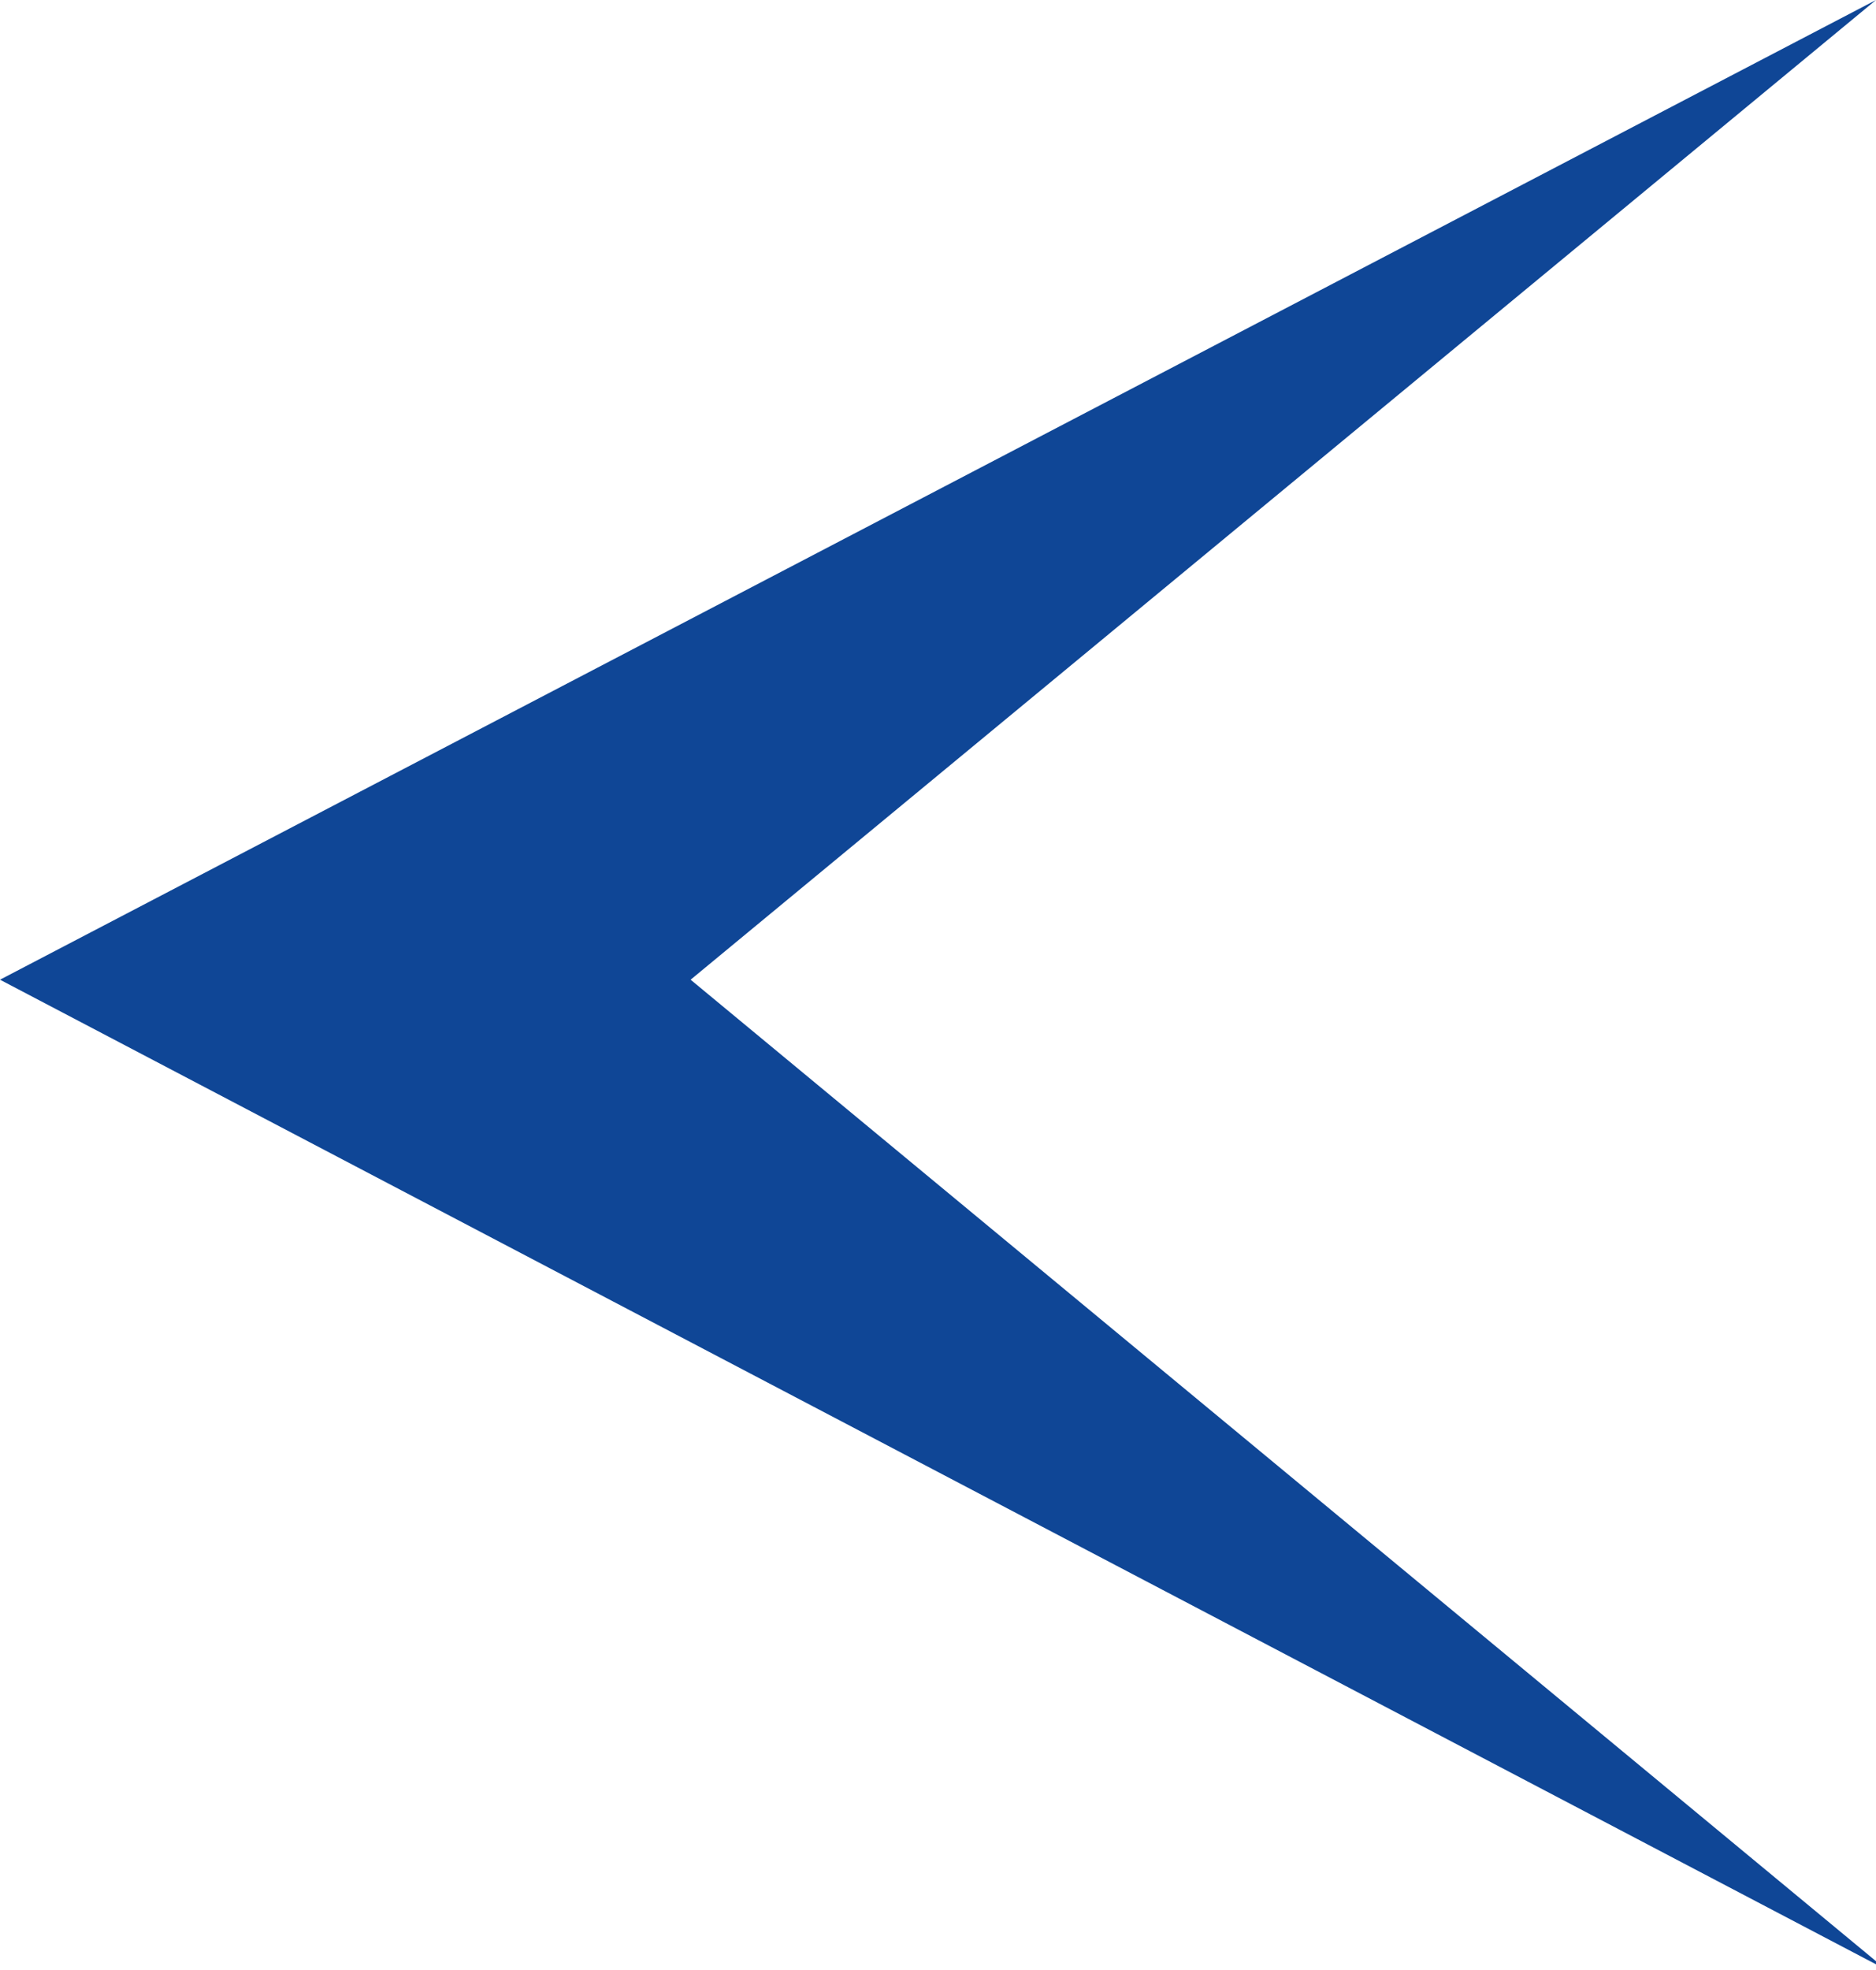 <?xml version="1.0" encoding="utf-8"?>
<!-- Generator: Adobe Illustrator 26.0.1, SVG Export Plug-In . SVG Version: 6.00 Build 0)  -->
<svg version="1.1" id="レイヤー_1" xmlns="http://www.w3.org/2000/svg" xmlns:xlink="http://www.w3.org/1999/xlink" x="0px"
	 y="0px" viewBox="0 0 18.2 19.1" style="enable-background:new 0 0 18.2 19.1;" xml:space="preserve">
<style type="text/css">
	.st0{fill:#0F4696;}
</style>
<path class="st0" d="M18.3,19.1L6.7,9.5L18.2,0L0,9.5L18.3,19.1z"/>
</svg>
